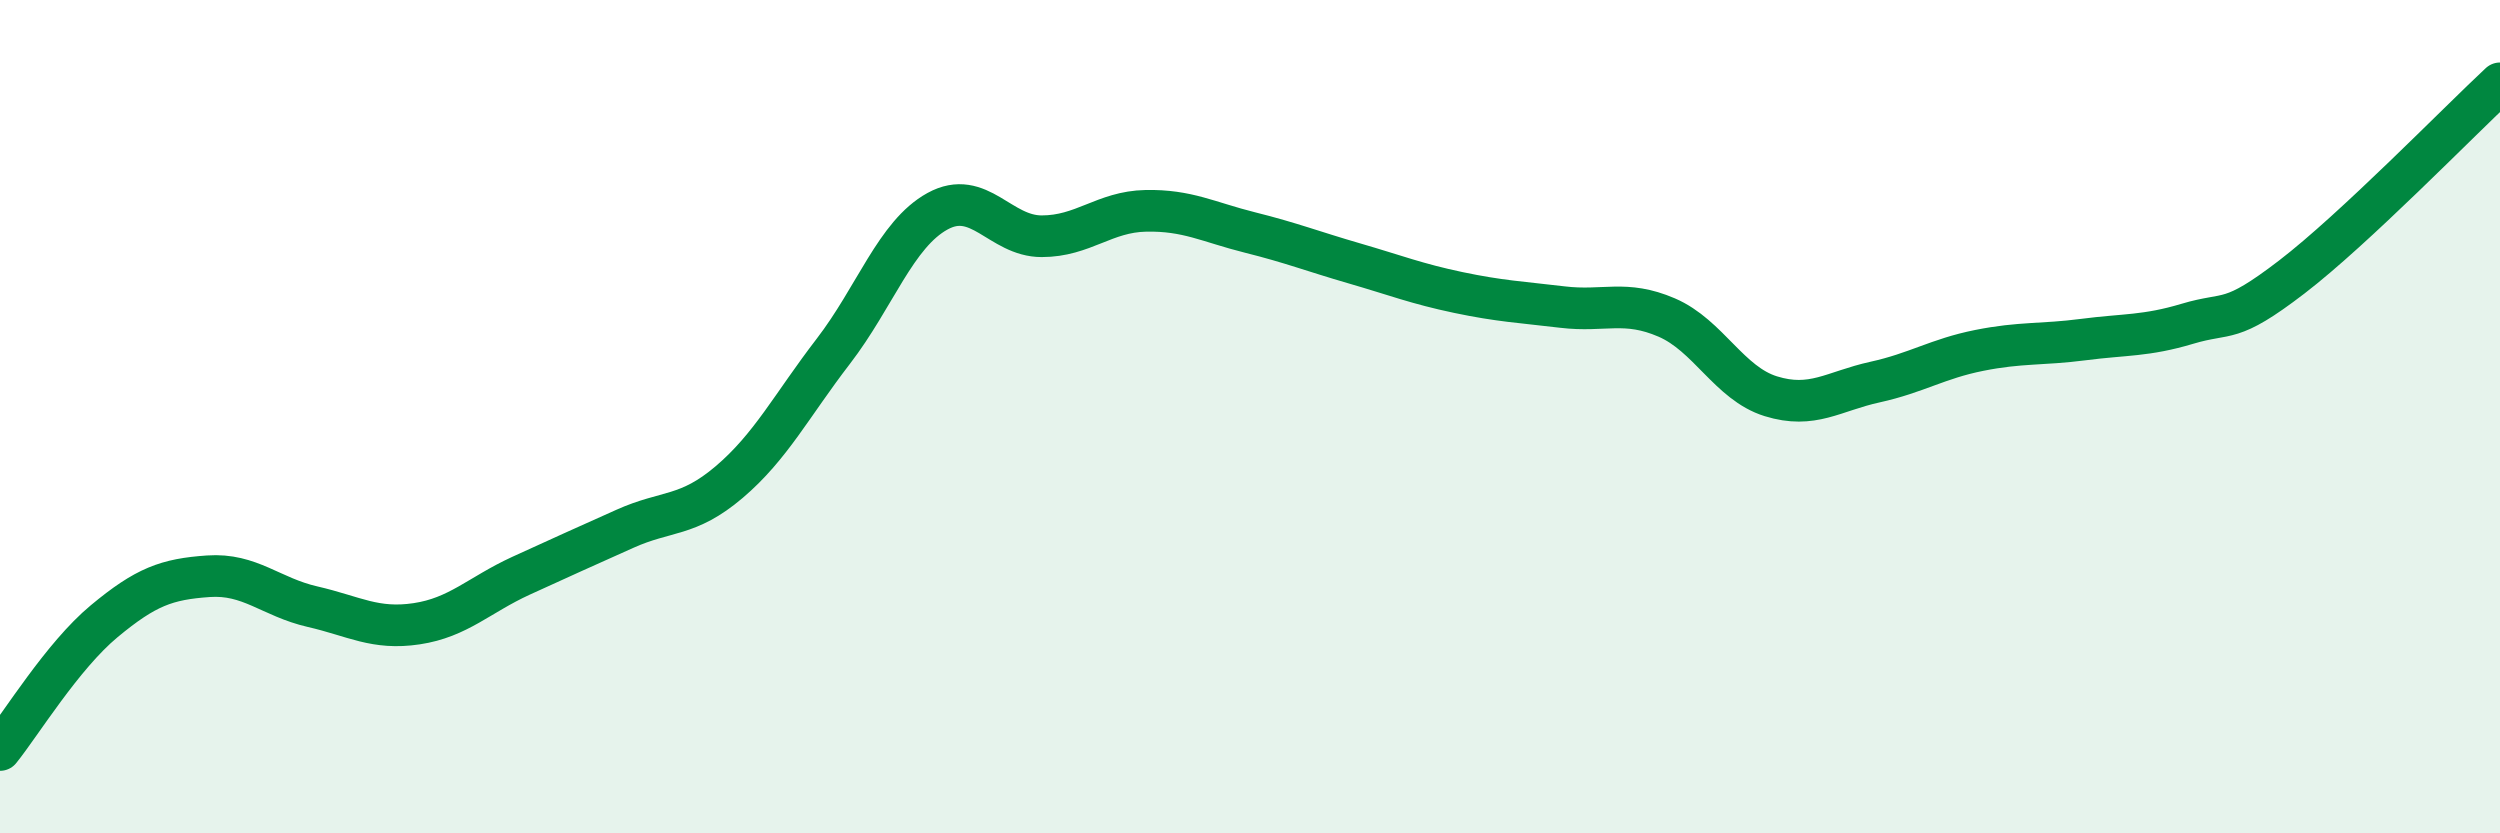 
    <svg width="60" height="20" viewBox="0 0 60 20" xmlns="http://www.w3.org/2000/svg">
      <path
        d="M 0,18 C 0.5,17.38 1.5,15.74 2.5,14.91 C 3.5,14.08 4,13.9 5,13.83 C 6,13.76 6.5,14.33 7.5,14.56 C 8.5,14.79 9,15.12 10,14.97 C 11,14.82 11.5,14.28 12.5,13.82 C 13.5,13.36 14,13.14 15,12.69 C 16,12.24 16.5,12.42 17.5,11.57 C 18.5,10.72 19,9.73 20,8.43 C 21,7.13 21.5,5.62 22.5,5.07 C 23.5,4.52 24,5.67 25,5.67 C 26,5.67 26.5,5.08 27.5,5.06 C 28.5,5.04 29,5.33 30,5.58 C 31,5.83 31.5,6.03 32.5,6.32 C 33.5,6.61 34,6.81 35,7.02 C 36,7.23 36.5,7.25 37.5,7.37 C 38.5,7.49 39,7.19 40,7.62 C 41,8.05 41.5,9.2 42.5,9.51 C 43.5,9.82 44,9.39 45,9.17 C 46,8.95 46.5,8.61 47.5,8.41 C 48.5,8.21 49,8.28 50,8.15 C 51,8.02 51.5,8.07 52.5,7.77 C 53.5,7.47 53.5,7.8 55,6.65 C 56.5,5.5 59,2.93 60,2L60 20L0 20Z"
        fill="#008740"
        opacity="0.1"
        stroke-linecap="round"
        stroke-linejoin="round"
      />
      <path
        d="M 0,18 C 0.5,17.38 1.5,15.74 2.5,14.91 C 3.5,14.08 4,13.9 5,13.83 C 6,13.76 6.5,14.33 7.5,14.56 C 8.5,14.79 9,15.12 10,14.97 C 11,14.82 11.5,14.28 12.5,13.82 C 13.5,13.36 14,13.14 15,12.69 C 16,12.24 16.5,12.42 17.5,11.57 C 18.5,10.72 19,9.73 20,8.43 C 21,7.13 21.5,5.62 22.5,5.07 C 23.5,4.52 24,5.67 25,5.67 C 26,5.67 26.5,5.08 27.5,5.06 C 28.5,5.04 29,5.33 30,5.58 C 31,5.83 31.5,6.03 32.5,6.32 C 33.5,6.61 34,6.81 35,7.02 C 36,7.23 36.5,7.25 37.5,7.37 C 38.5,7.49 39,7.19 40,7.62 C 41,8.05 41.5,9.2 42.5,9.51 C 43.5,9.82 44,9.39 45,9.17 C 46,8.95 46.5,8.61 47.5,8.41 C 48.5,8.21 49,8.28 50,8.15 C 51,8.02 51.5,8.07 52.5,7.77 C 53.5,7.47 53.5,7.8 55,6.65 C 56.5,5.5 59,2.93 60,2"
        stroke="#008740"
        stroke-width="1"
        fill="none"
        stroke-linecap="round"
        stroke-linejoin="round"
      />
    </svg>
  